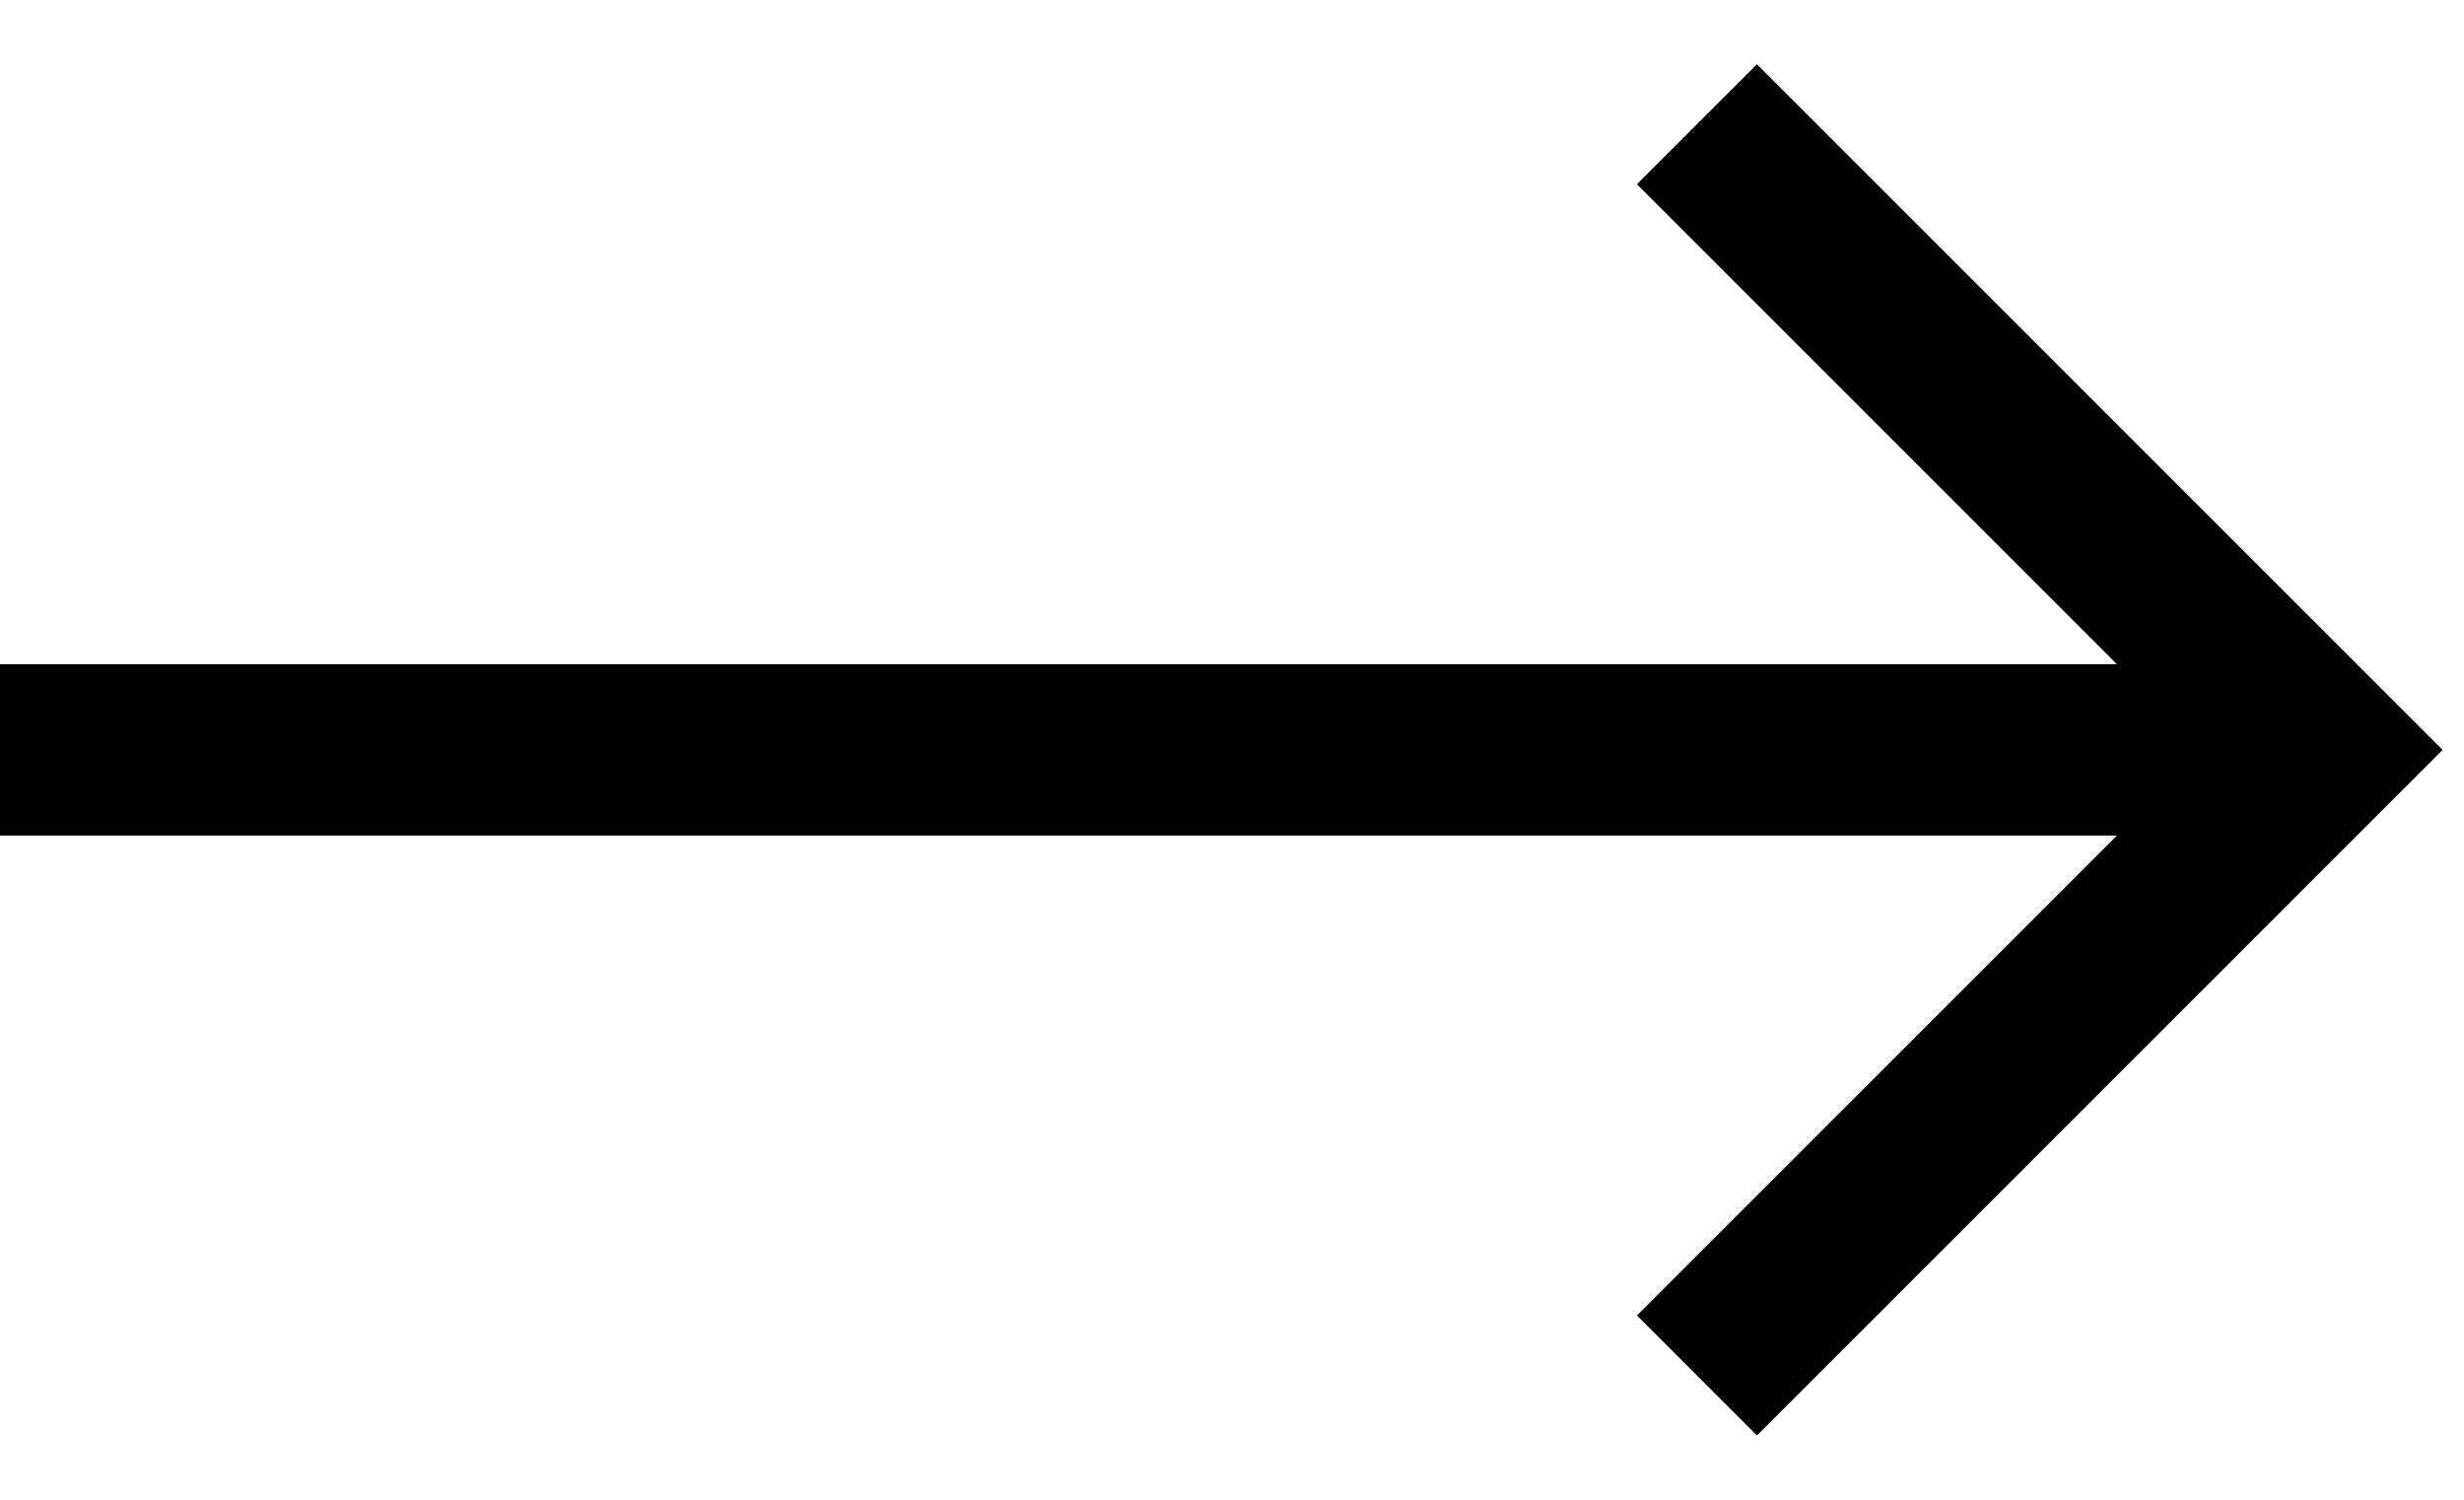 <svg width="23" height="14" viewBox="0 0 23 14" fill="none" xmlns="http://www.w3.org/2000/svg">
<path id="Vector" d="M0 7.8H19.76L15.28 12.28L16.4 13.4L22.8 7L16.4 0.6L15.28 1.72L19.76 6.2H0V7.8Z" fill="black"/>
</svg>
